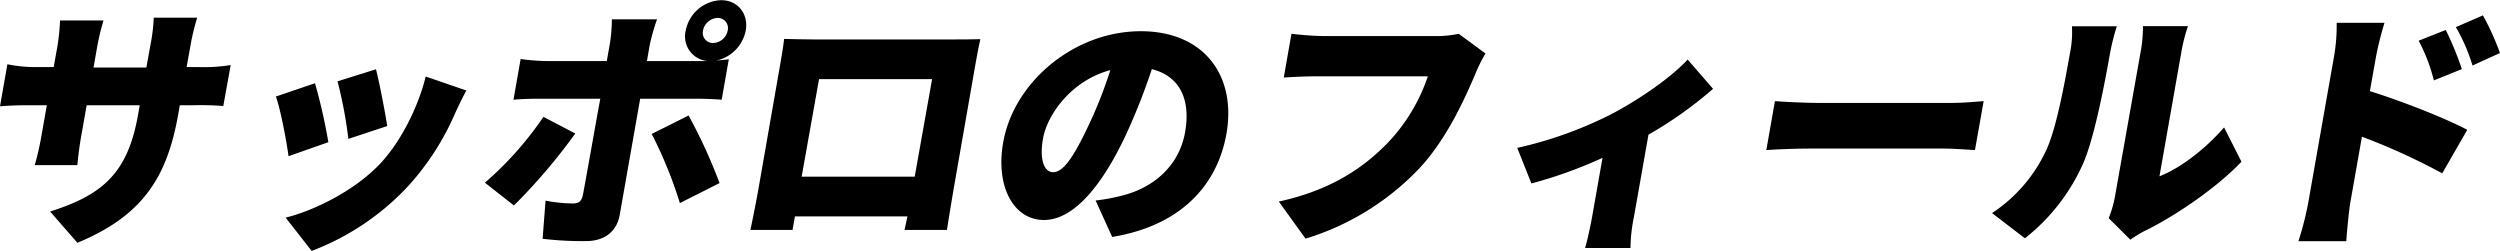 <svg xmlns="http://www.w3.org/2000/svg" viewBox="0 0 574.91 57.65"><g id="レイヤー_2" data-name="レイヤー 2"><g id="レイヤー_1-2" data-name="レイヤー 1"><path d="M64.6,15.73a38.31,38.31,0,0,0,7.1-.47L70,24.68a68.91,68.91,0,0,0-6.93-.18H60l-.33,1.89c-2.46,14-7.65,23.32-23.22,29.74l-6.28-7.19c12.29-3.88,17.89-9,20.24-22.32l.37-2.12H38.58l-1.26,7.13c-.51,2.88-.74,5.18-.88,6.65h-9.8a64.18,64.18,0,0,0,1.52-6.65l1.26-7.13H25.24c-3.13,0-4.89.12-6.59.24l1.7-9.66a32.37,32.37,0,0,0,6.44.65H31l.87-4.89A49.66,49.66,0,0,0,32.46,5h10a52.06,52.06,0,0,0-1.45,6l-.85,4.83H52.31l1-5.54A38,38,0,0,0,54,4.36h10a51.62,51.62,0,0,0-1.44,5.83l-1,5.54Z" transform="translate(-18.65 -0.3)"/><path d="M94.16,33,85,36.22C84.58,33,83.15,25.33,82.09,22.5l9-3.06A128,128,0,0,1,94.16,33Zm31.73-11.89c-1.22,2.29-1.87,3.71-2.53,5.12a60.68,60.68,0,0,1-10.72,16.73A58.78,58.78,0,0,1,90.33,58l-6-7.65c6.43-1.59,15.68-6.07,21.59-12.25,4.69-4.89,8.83-12.9,10.63-20.2Zm-18.2,8.18-8.93,2.95A99.3,99.3,0,0,0,96.27,19l8.84-2.77C105.81,18.85,107.3,26.5,107.69,29.27Z" transform="translate(-18.65 -0.3)"/><path d="M150.94,31a131.63,131.63,0,0,1-14.11,16.55l-6.67-5.24a77.38,77.38,0,0,0,13.46-15.14Zm14.93-8-4.71,26.74c-.64,3.59-3.27,6-7.73,6a76.75,76.75,0,0,1-10-.53l.68-8.77a34.82,34.82,0,0,0,6.2.65c1.45,0,2.06-.47,2.39-2s3.4-19,4-22.09H142.73c-1.74,0-4.3.06-6,.24l1.65-9.37a48.21,48.21,0,0,0,5.89.47h13.92l.7-3.94a37.58,37.58,0,0,0,.47-5.66h10.39a47.09,47.09,0,0,0-1.65,5.72l-.68,3.88h13.92a5.68,5.68,0,0,1-5-7,8.62,8.62,0,0,1,8.13-7c3.83,0,6.36,3.12,5.67,7a8.79,8.79,0,0,1-6.78,6.89c1.12-.12,2.12-.18,2.89-.3l-1.64,9.31c-1.94-.18-4.48-.24-6.16-.24ZM177,26.86a119.41,119.41,0,0,1,7.12,15.54L175,47a99.25,99.25,0,0,0-6.48-15.9Zm5.72-16.67A3.56,3.56,0,0,0,186,7.31a2.35,2.35,0,0,0-2.33-2.89,3.57,3.57,0,0,0-3.35,2.89A2.34,2.34,0,0,0,182.68,10.19Z" transform="translate(-18.65 -0.3)"/><path d="M237.84,44.41c-.45,2.53-1.43,8.77-1.43,8.77h-9.75l.67-3.12H201.46l-.55,3.12h-9.69s1.18-5.65,1.75-8.89l5-28.62c.34-1.89.81-4.59,1-6.42,2.37.06,5,.12,6.65.12H238c1.57,0,3.77,0,6.1-.06-.46,1.94-.88,4.36-1.24,6.36ZM207,18.5l-4,22.43h26L233,18.5Z" transform="translate(-18.65 -0.3)"/><path d="M270.6,46.41a44.57,44.57,0,0,0,5.82-1.06c7.62-1.83,13.41-7,14.76-14.66s-1.32-12.9-7.65-14.49a142.78,142.78,0,0,1-6,15.19c-5.47,11.66-12,19.5-18.8,19.5-7.08,0-11.15-7.84-9.39-17.79C251.73,19.26,265.58,7.48,281,7.48,295.56,7.48,303,17.73,300.7,31c-2.16,12.25-10.88,21.26-26.29,23.79Zm3.44-30c-8.94,2.35-14.55,10.18-15.54,15.78-.89,5.06.38,7.71,2.35,7.71,2.32,0,4.69-3.53,7.91-10.3A99.88,99.88,0,0,0,274,16.38Z" transform="translate(-18.65 -0.3)"/><path d="M360.26,12.61a33.8,33.8,0,0,0-2.34,4.71c-2.37,5.53-6.33,14.48-12.52,21.32a60.3,60.3,0,0,1-26.52,16.54l-6.15-8.53C324.85,44,332.32,38.81,337.92,33A41.13,41.13,0,0,0,347,17.85H321.46c-2.84,0-6.06.17-7.59.29l1.77-10.07a74.4,74.4,0,0,0,7.45.53h25.58a24.22,24.22,0,0,0,5.43-.53Z" transform="translate(-18.65 -0.3)"/><path d="M412.59,20.73a92.21,92.21,0,0,1-14.85,10.54l-3.36,19a36.77,36.77,0,0,0-.78,7.06H383.16c.41-1.29,1.2-4.83,1.6-7.06l2.41-13.67a103.19,103.19,0,0,1-16.35,5.89l-3.26-8.18a91.53,91.53,0,0,0,22.11-8c6.6-3.54,13.49-8.42,17.08-12.31Z" transform="translate(-18.65 -0.3)"/><path d="M426.82,23.56c2.29.18,7.12.41,10,.41h30.79c2.61,0,5.51-.29,7.21-.41l-2,11.25c-1.5-.06-4.7-.35-7.08-.35H434.94c-3.31,0-7.69.17-10.1.35Z" transform="translate(-18.65 -0.3)"/><path d="M476.75,49.3a34.71,34.71,0,0,0,12.19-13.9c2.48-4.83,4.45-15.67,5.75-23a23.45,23.45,0,0,0,.43-6.06h10.32a52.35,52.35,0,0,0-1.51,5.94c-1.28,7.25-3.62,19.55-6.18,25.5a45.2,45.2,0,0,1-13.44,17.32Zm26.82,1.17A24.8,24.8,0,0,0,505,45.58l6-33.8a31.12,31.12,0,0,0,.45-5.47H521.8a40.07,40.07,0,0,0-1.44,5.53l-5.11,29c4.67-1.82,10.35-6.06,14.86-11.24l4,7.89c-5.77,6.06-15.39,12.6-22.42,16a23.44,23.44,0,0,0-3.13,1.94Z" transform="translate(-18.65 -0.3)"/><path d="M563.64,21.26c7.43,2.3,17.94,6.48,22.39,8.9l-5.76,10a146.51,146.51,0,0,0-18.46-8.42l-2.67,15.13c-.28,1.59-.75,6.24-.93,8.89h-11a72,72,0,0,0,2.26-8.89l5.93-33.62A41.31,41.31,0,0,0,556,5.54h11a76.83,76.83,0,0,0-1.93,7.66Zm14.71-2.47a39.56,39.56,0,0,0-3.5-9.13l6.24-2.47a73.61,73.61,0,0,1,3.7,9Zm8.89-3.42a41.69,41.69,0,0,0-3.83-8.83l6.22-2.71a59.43,59.43,0,0,1,3.92,8.66Z" transform="translate(-18.65 -0.3)"/></g></g></svg>